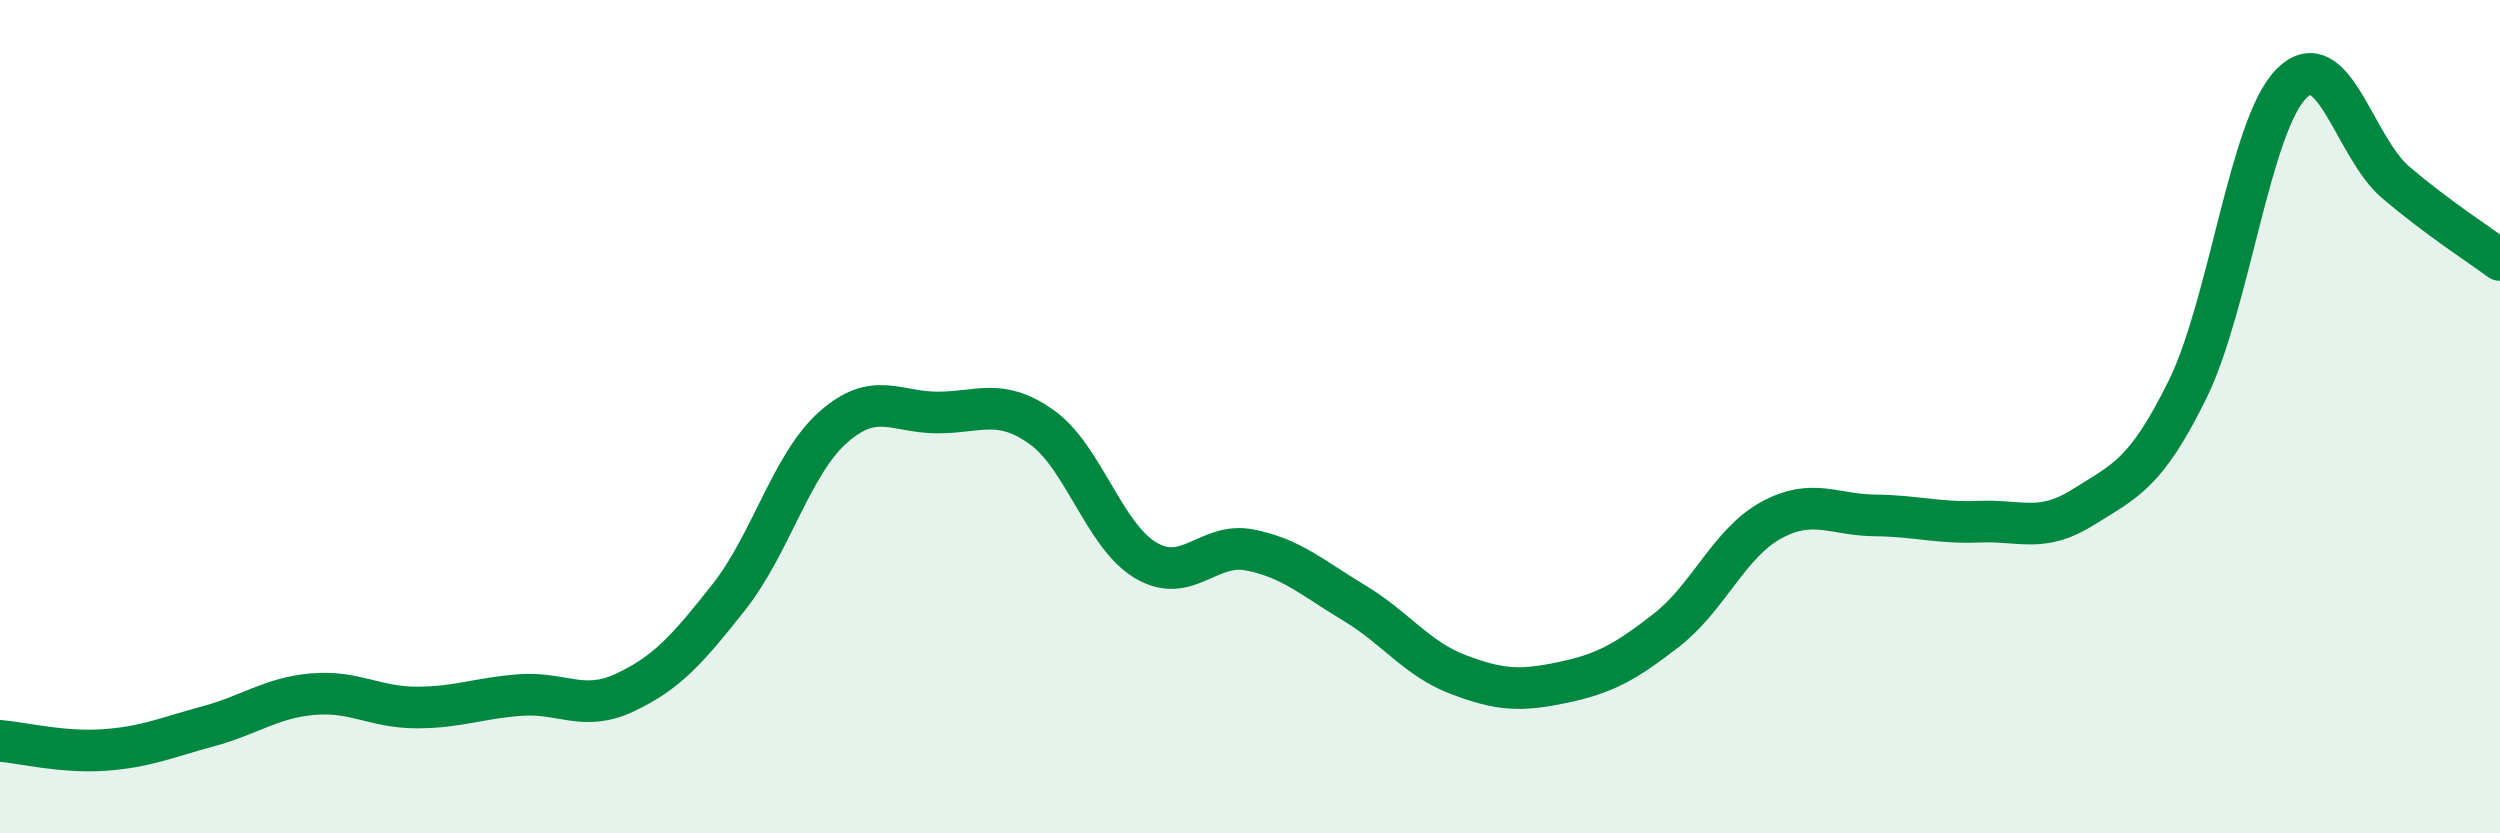 
    <svg width="60" height="20" viewBox="0 0 60 20" xmlns="http://www.w3.org/2000/svg">
      <path
        d="M 0,17.78 C 0.5,17.82 1.5,18.07 2.5,18 C 3.5,17.93 4,17.7 5,17.43 C 6,17.16 6.5,16.75 7.5,16.66 C 8.5,16.57 9,16.98 10,16.98 C 11,16.98 11.5,16.75 12.5,16.68 C 13.5,16.61 14,17.09 15,16.62 C 16,16.15 16.5,15.59 17.5,14.32 C 18.5,13.05 19,11.13 20,10.25 C 21,9.37 21.5,9.9 22.5,9.9 C 23.5,9.9 24,9.54 25,10.25 C 26,10.96 26.5,12.86 27.5,13.45 C 28.5,14.04 29,13 30,13.2 C 31,13.4 31.5,13.87 32.5,14.47 C 33.5,15.07 34,15.81 35,16.19 C 36,16.57 36.5,16.59 37.5,16.38 C 38.5,16.17 39,15.9 40,15.12 C 41,14.34 41.5,13.04 42.5,12.49 C 43.5,11.94 44,12.36 45,12.37 C 46,12.38 46.5,12.56 47.5,12.52 C 48.5,12.48 49,12.8 50,12.17 C 51,11.54 51.5,11.38 52.5,9.35 C 53.5,7.32 54,2.99 55,2 C 56,1.01 56.5,3.53 57.5,4.38 C 58.5,5.23 59.5,5.87 60,6.24L60 20L0 20Z"
        fill="#008740"
        opacity="0.1"
        stroke-linecap="round"
        stroke-linejoin="round"
      />
      <path
        d="M 0,17.78 C 0.5,17.82 1.5,18.07 2.5,18 C 3.5,17.93 4,17.7 5,17.43 C 6,17.16 6.5,16.75 7.5,16.66 C 8.5,16.57 9,16.98 10,16.98 C 11,16.98 11.5,16.75 12.5,16.68 C 13.5,16.61 14,17.09 15,16.62 C 16,16.15 16.5,15.59 17.5,14.32 C 18.5,13.05 19,11.13 20,10.25 C 21,9.37 21.5,9.9 22.5,9.9 C 23.5,9.9 24,9.54 25,10.25 C 26,10.96 26.5,12.86 27.5,13.45 C 28.5,14.04 29,13 30,13.2 C 31,13.4 31.5,13.87 32.5,14.47 C 33.5,15.07 34,15.81 35,16.19 C 36,16.57 36.5,16.59 37.5,16.38 C 38.5,16.17 39,15.9 40,15.12 C 41,14.34 41.5,13.04 42.5,12.49 C 43.5,11.94 44,12.36 45,12.37 C 46,12.38 46.5,12.56 47.5,12.52 C 48.5,12.48 49,12.8 50,12.17 C 51,11.54 51.5,11.38 52.5,9.35 C 53.5,7.32 54,2.99 55,2 C 56,1.01 56.5,3.53 57.5,4.38 C 58.5,5.23 59.5,5.87 60,6.24"
        stroke="#008740"
        stroke-width="1"
        fill="none"
        stroke-linecap="round"
        stroke-linejoin="round"
      />
    </svg>
  